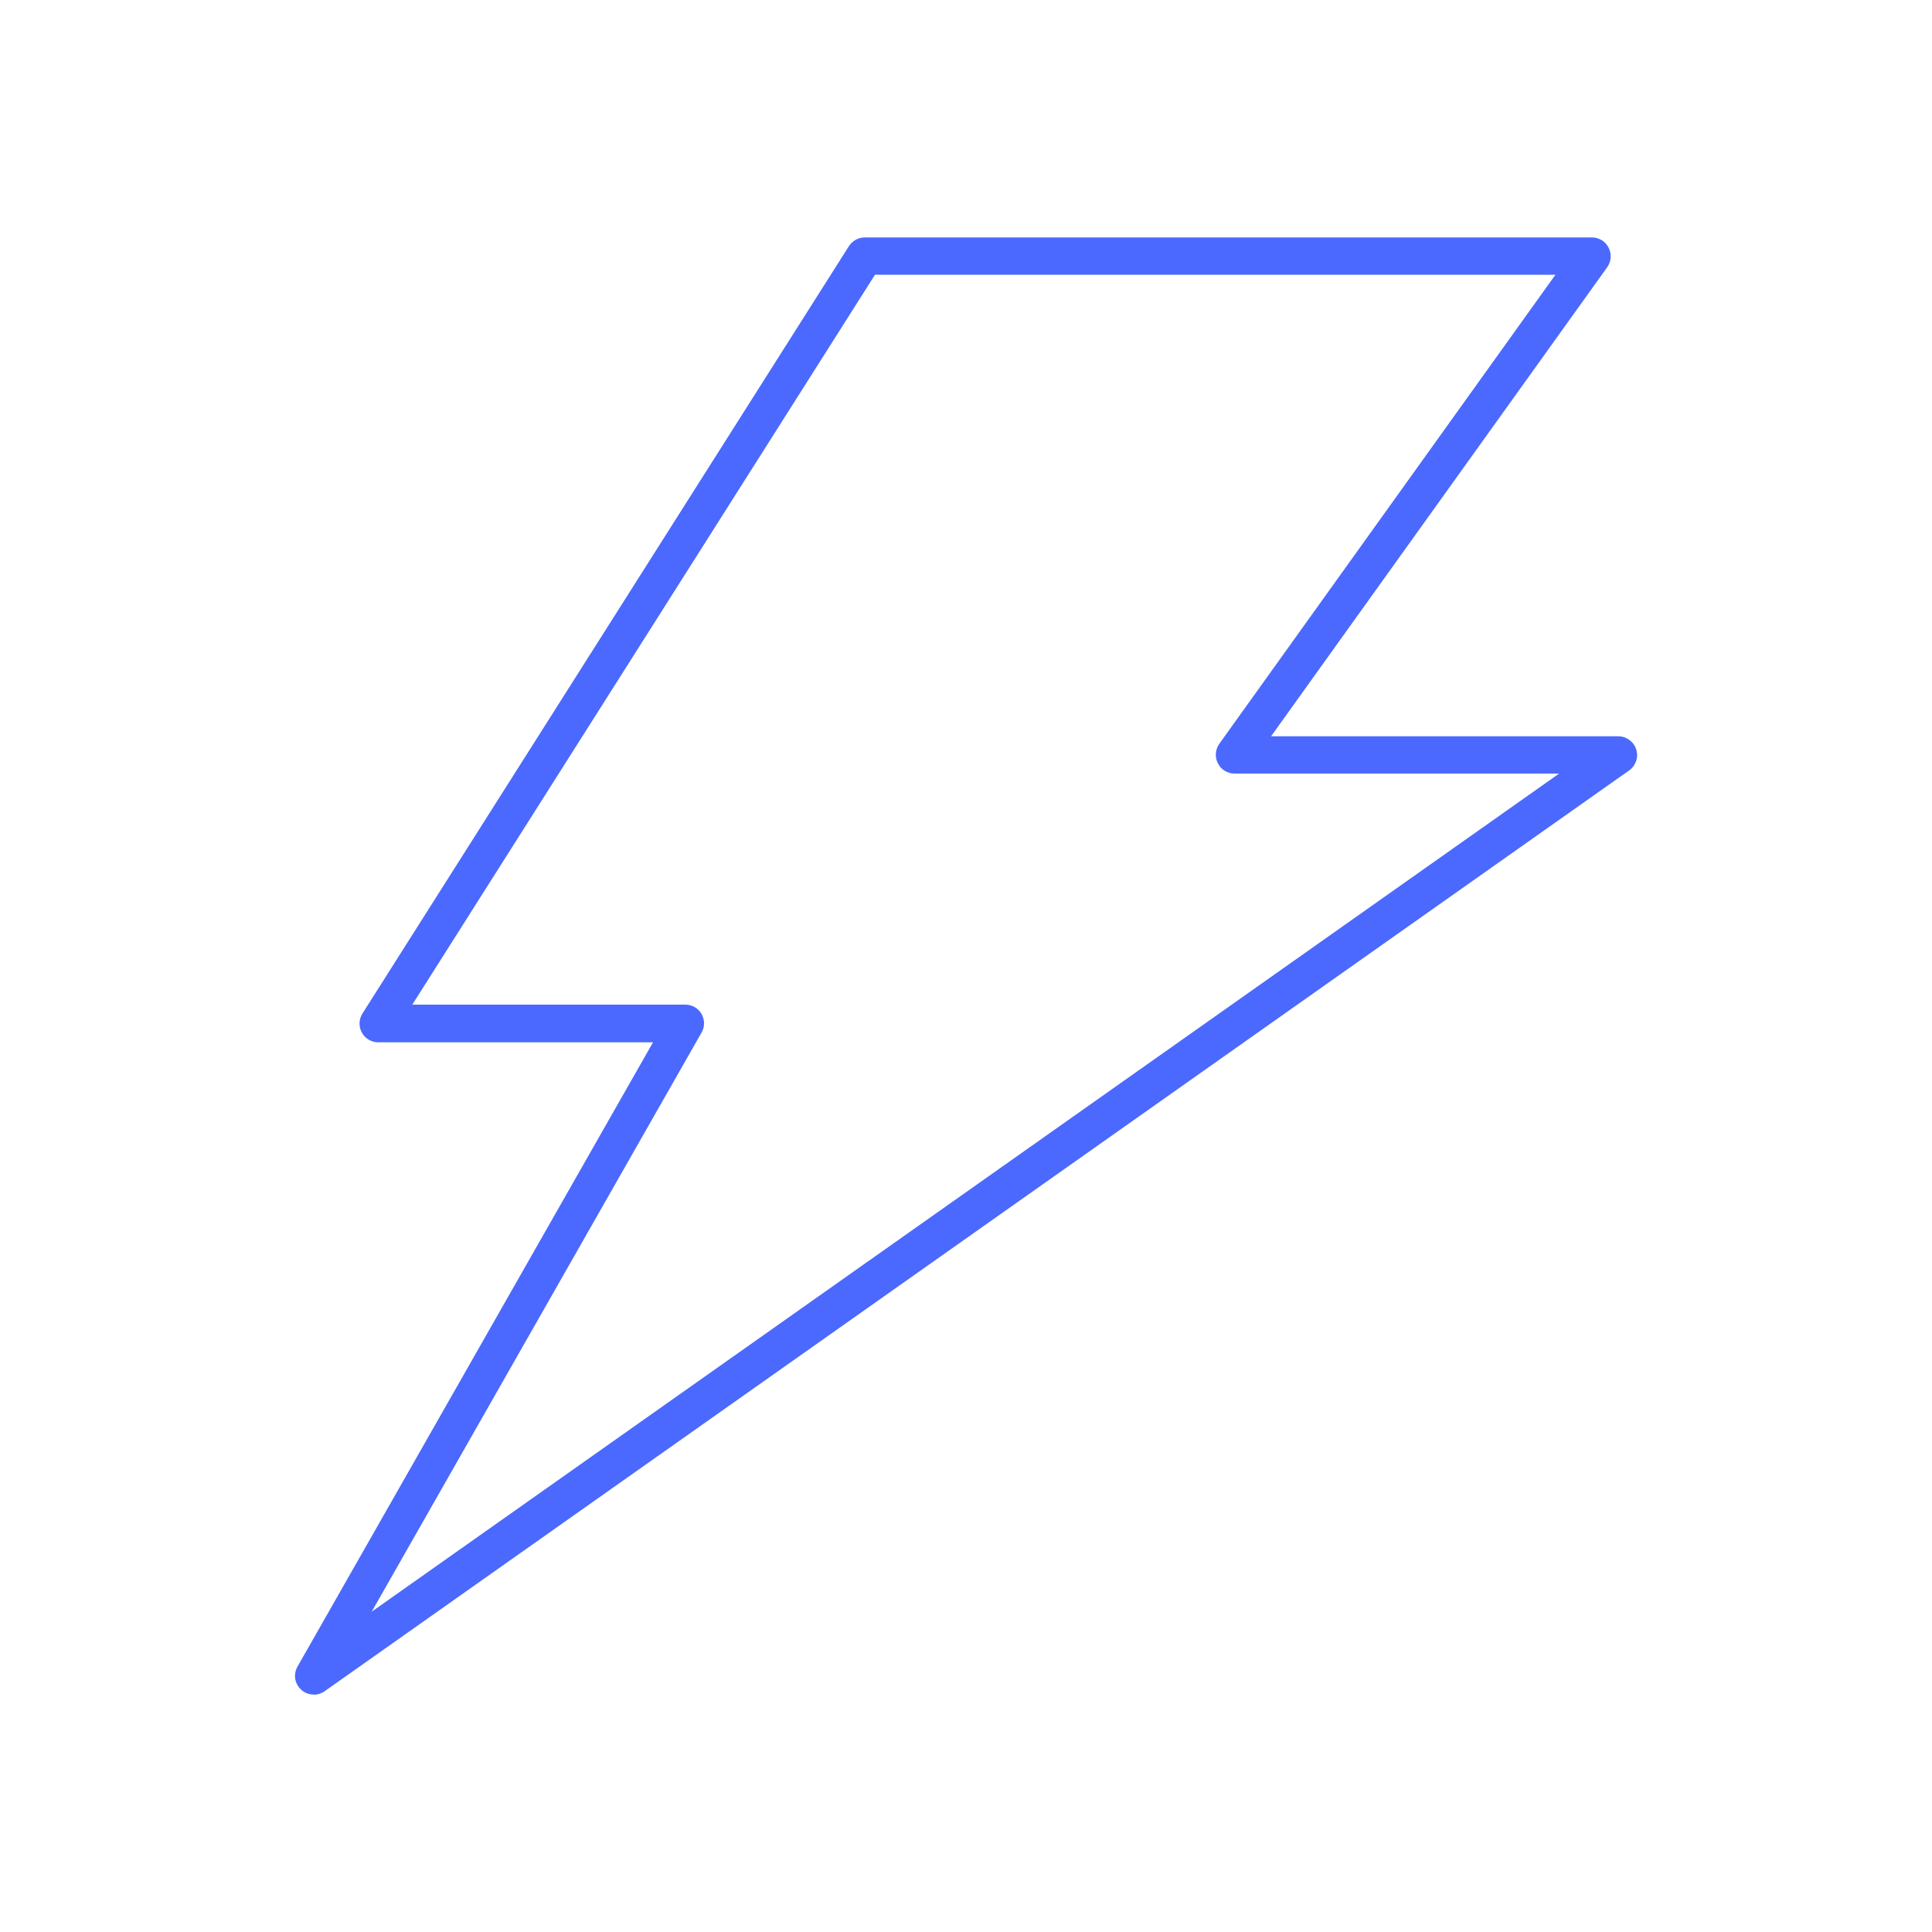 <?xml version="1.0" encoding="UTF-8"?><svg id="Layer_1" xmlns="http://www.w3.org/2000/svg" viewBox="0 0 100 100"><defs><style>.cls-1{fill:#4b69fe;}</style></defs><path class="cls-1" d="m16.24,87.71c-.23,0-.47-.08-.65-.25-.34-.31-.42-.8-.19-1.2l18.4-32.31h-14.22c-.35,0-.68-.19-.85-.5-.17-.31-.16-.69.03-.99L43.94,12.74c.18-.28.49-.45.82-.45h37.64c.36,0,.7.2.86.53.17.32.14.71-.07,1.01l-17.4,24.28h17.97c.42,0,.8.27.93.68s-.02.84-.37,1.09L16.8,87.54c-.17.12-.37.18-.56.18Zm5.11-35.71h14.12c.35,0,.67.18.84.48s.18.67,0,.97l-17.07,29.97,61.46-43.38h-16.8c-.36,0-.7-.2-.86-.53-.17-.32-.14-.71.07-1.01l17.4-24.28h-35.22l-23.95,37.78Z"/></svg>